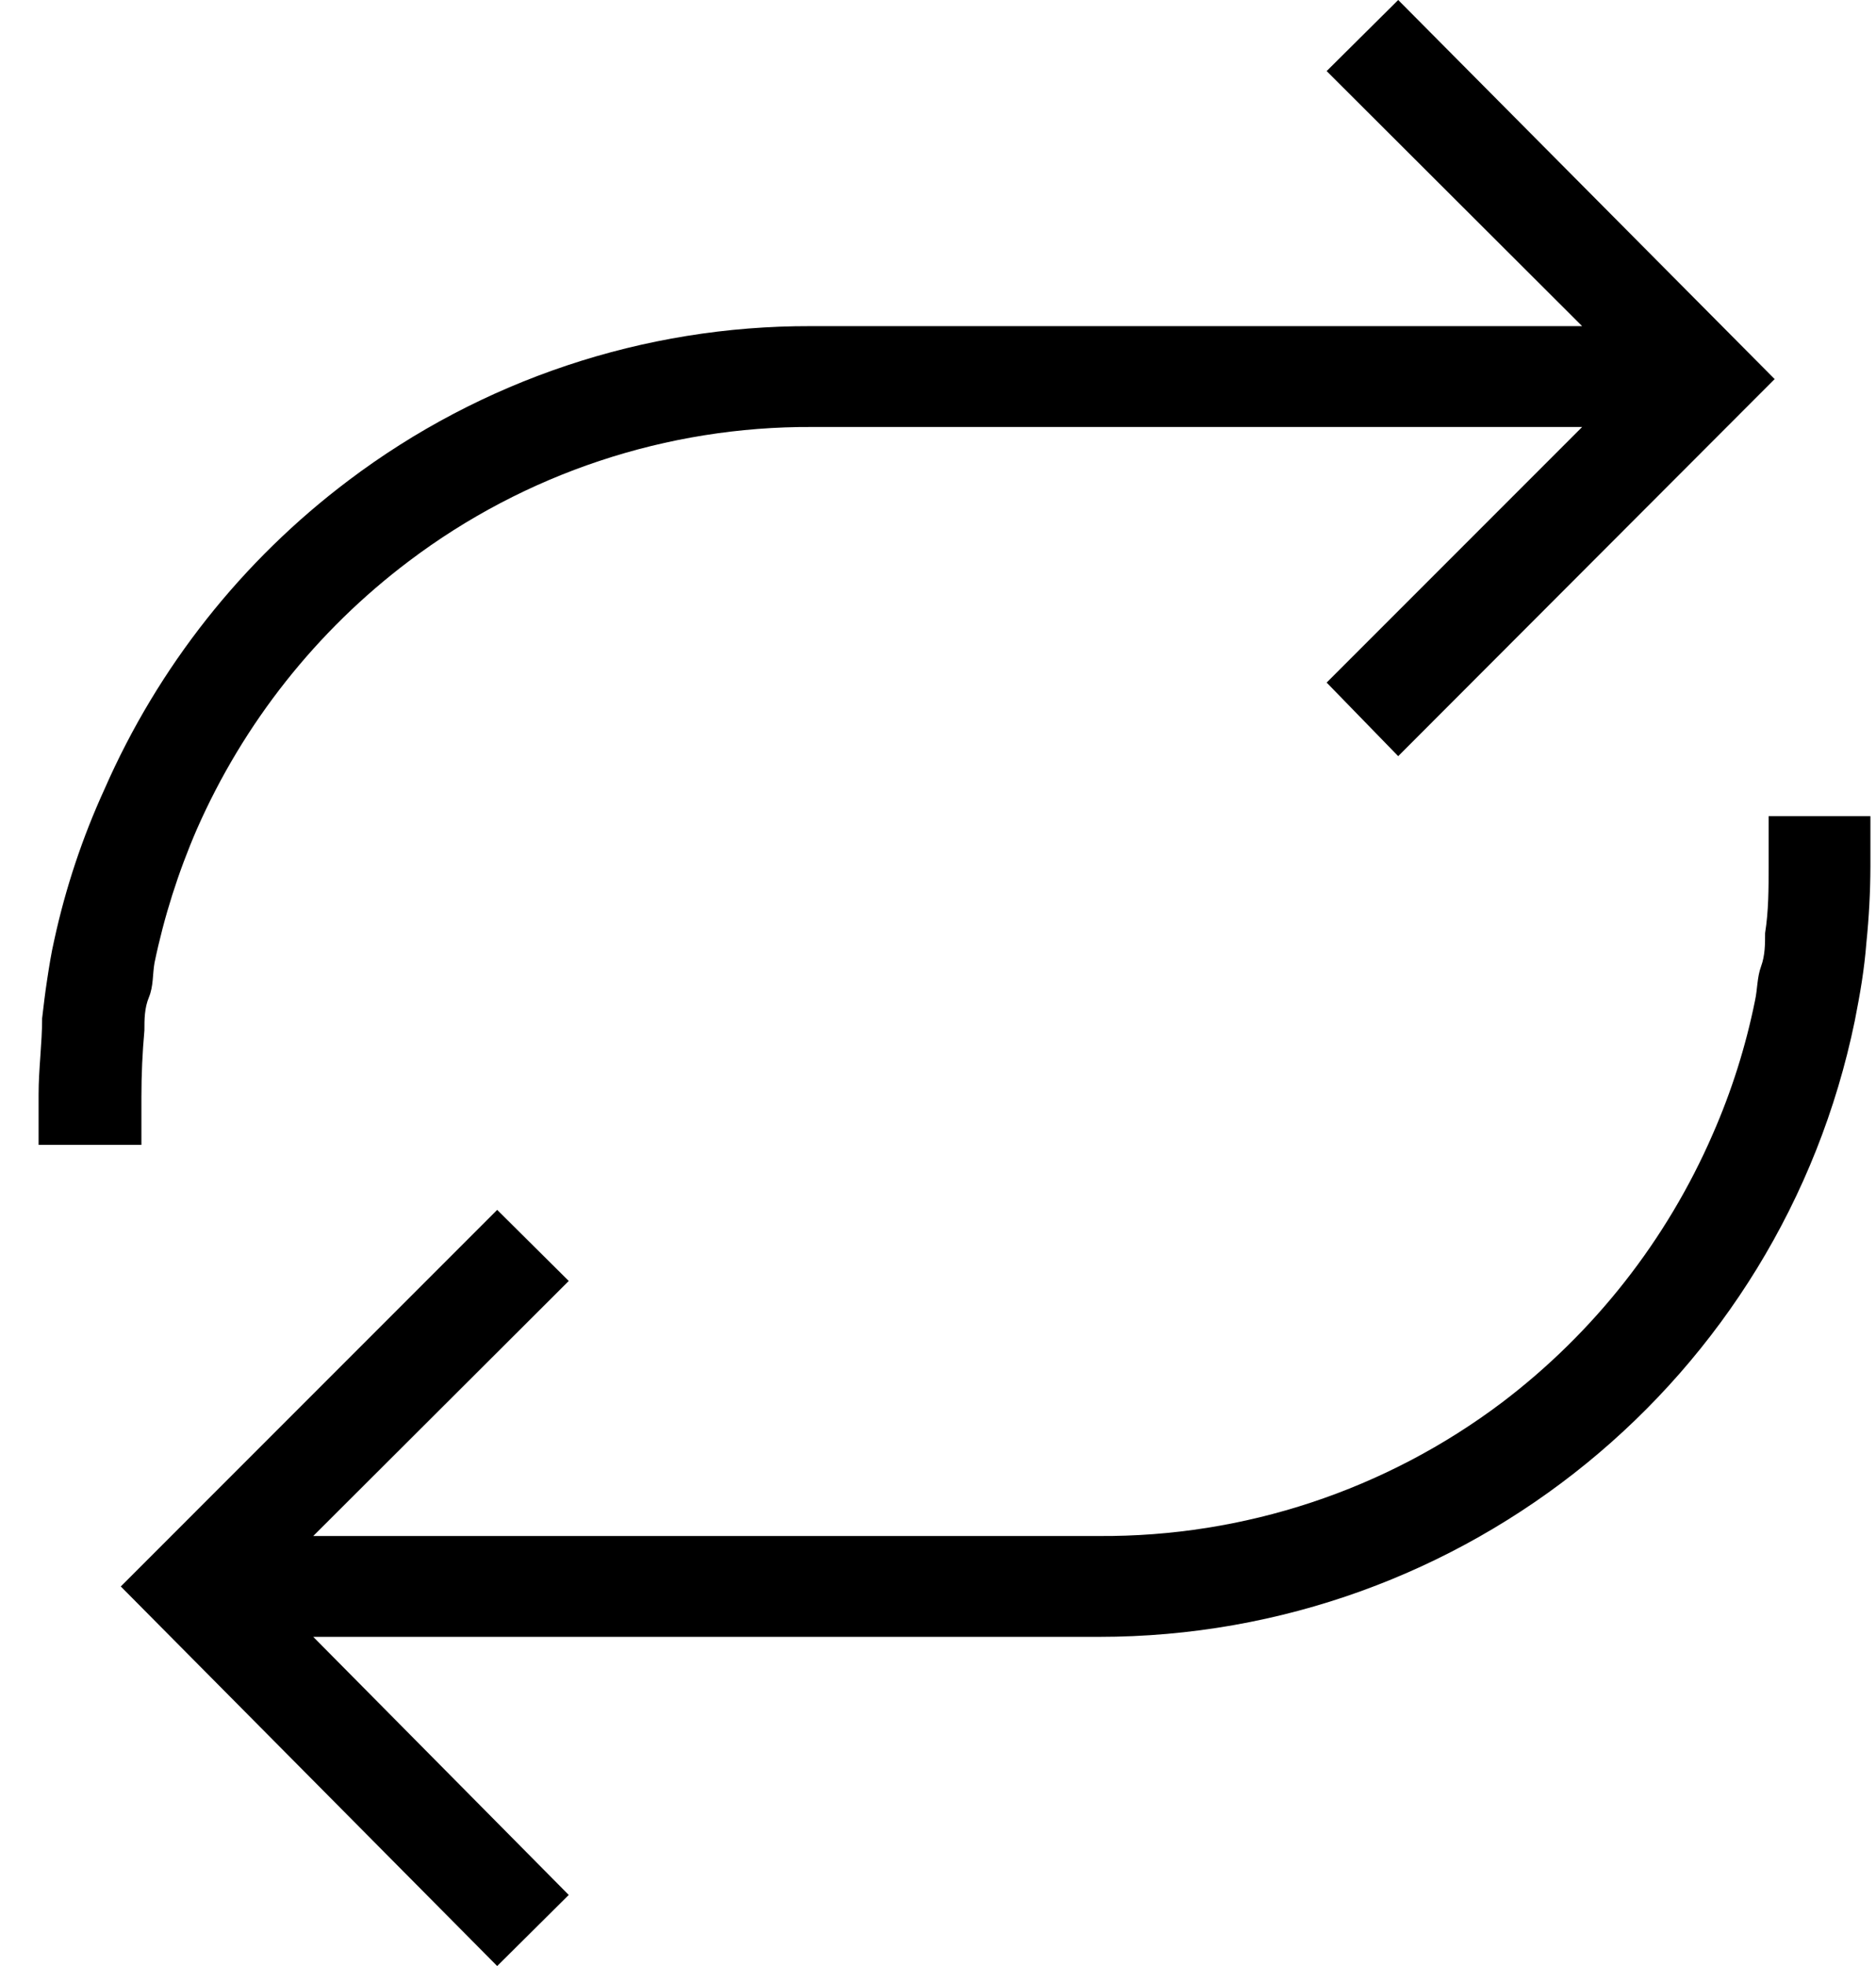<svg width="42" height="44" viewBox="0 0 42 44" fill="none" xmlns="http://www.w3.org/2000/svg">
<g id="Updates-Shop&#229;&#164;&#135;&#228;&#187;&#189;">
<path id="Path" d="M39.596 18.266V19.394C39.596 19.89 39.596 20.387 39.517 20.883C39.517 21.131 39.517 21.38 39.427 21.628C39.336 21.876 39.348 22.135 39.291 22.395C39.083 23.422 38.766 24.425 38.344 25.385C37.313 27.757 35.689 29.824 33.628 31.387C31.029 33.347 27.857 34.398 24.602 34.376H7.013L12.733 28.668L11.131 27.077L2.704 35.505L11.131 44L12.733 42.409L7.013 36.633H24.602C32.8 36.636 39.871 30.875 41.525 22.846C41.582 22.553 41.638 22.259 41.683 21.966C41.728 21.673 41.762 21.391 41.785 21.097C41.843 20.531 41.873 19.963 41.875 19.394V18.266L39.596 18.266Z" fill="black"/>
<path id="Path_2" d="M3.166 24.55C3.166 24.053 3.188 23.557 3.233 23.061C3.233 22.812 3.233 22.564 3.335 22.316C3.437 22.068 3.414 21.808 3.459 21.549C3.672 20.522 3.99 19.521 4.407 18.559C5.451 16.185 7.086 14.118 9.157 12.557C11.755 10.595 14.926 9.54 18.182 9.556H35.421L29.701 15.276L31.303 16.923L39.731 8.484L31.303 0L29.701 1.591L35.421 7.299H18.148C14.415 7.29 10.782 8.503 7.803 10.752C5.42 12.547 3.54 14.925 2.342 17.656C1.845 18.741 1.467 19.875 1.214 21.041C1.146 21.334 1.101 21.628 1.056 21.921C1.011 22.214 0.977 22.496 0.943 22.79C0.943 23.354 0.864 23.918 0.864 24.493V25.622H3.166V24.55Z" fill="black"/>
</g>
</svg>
